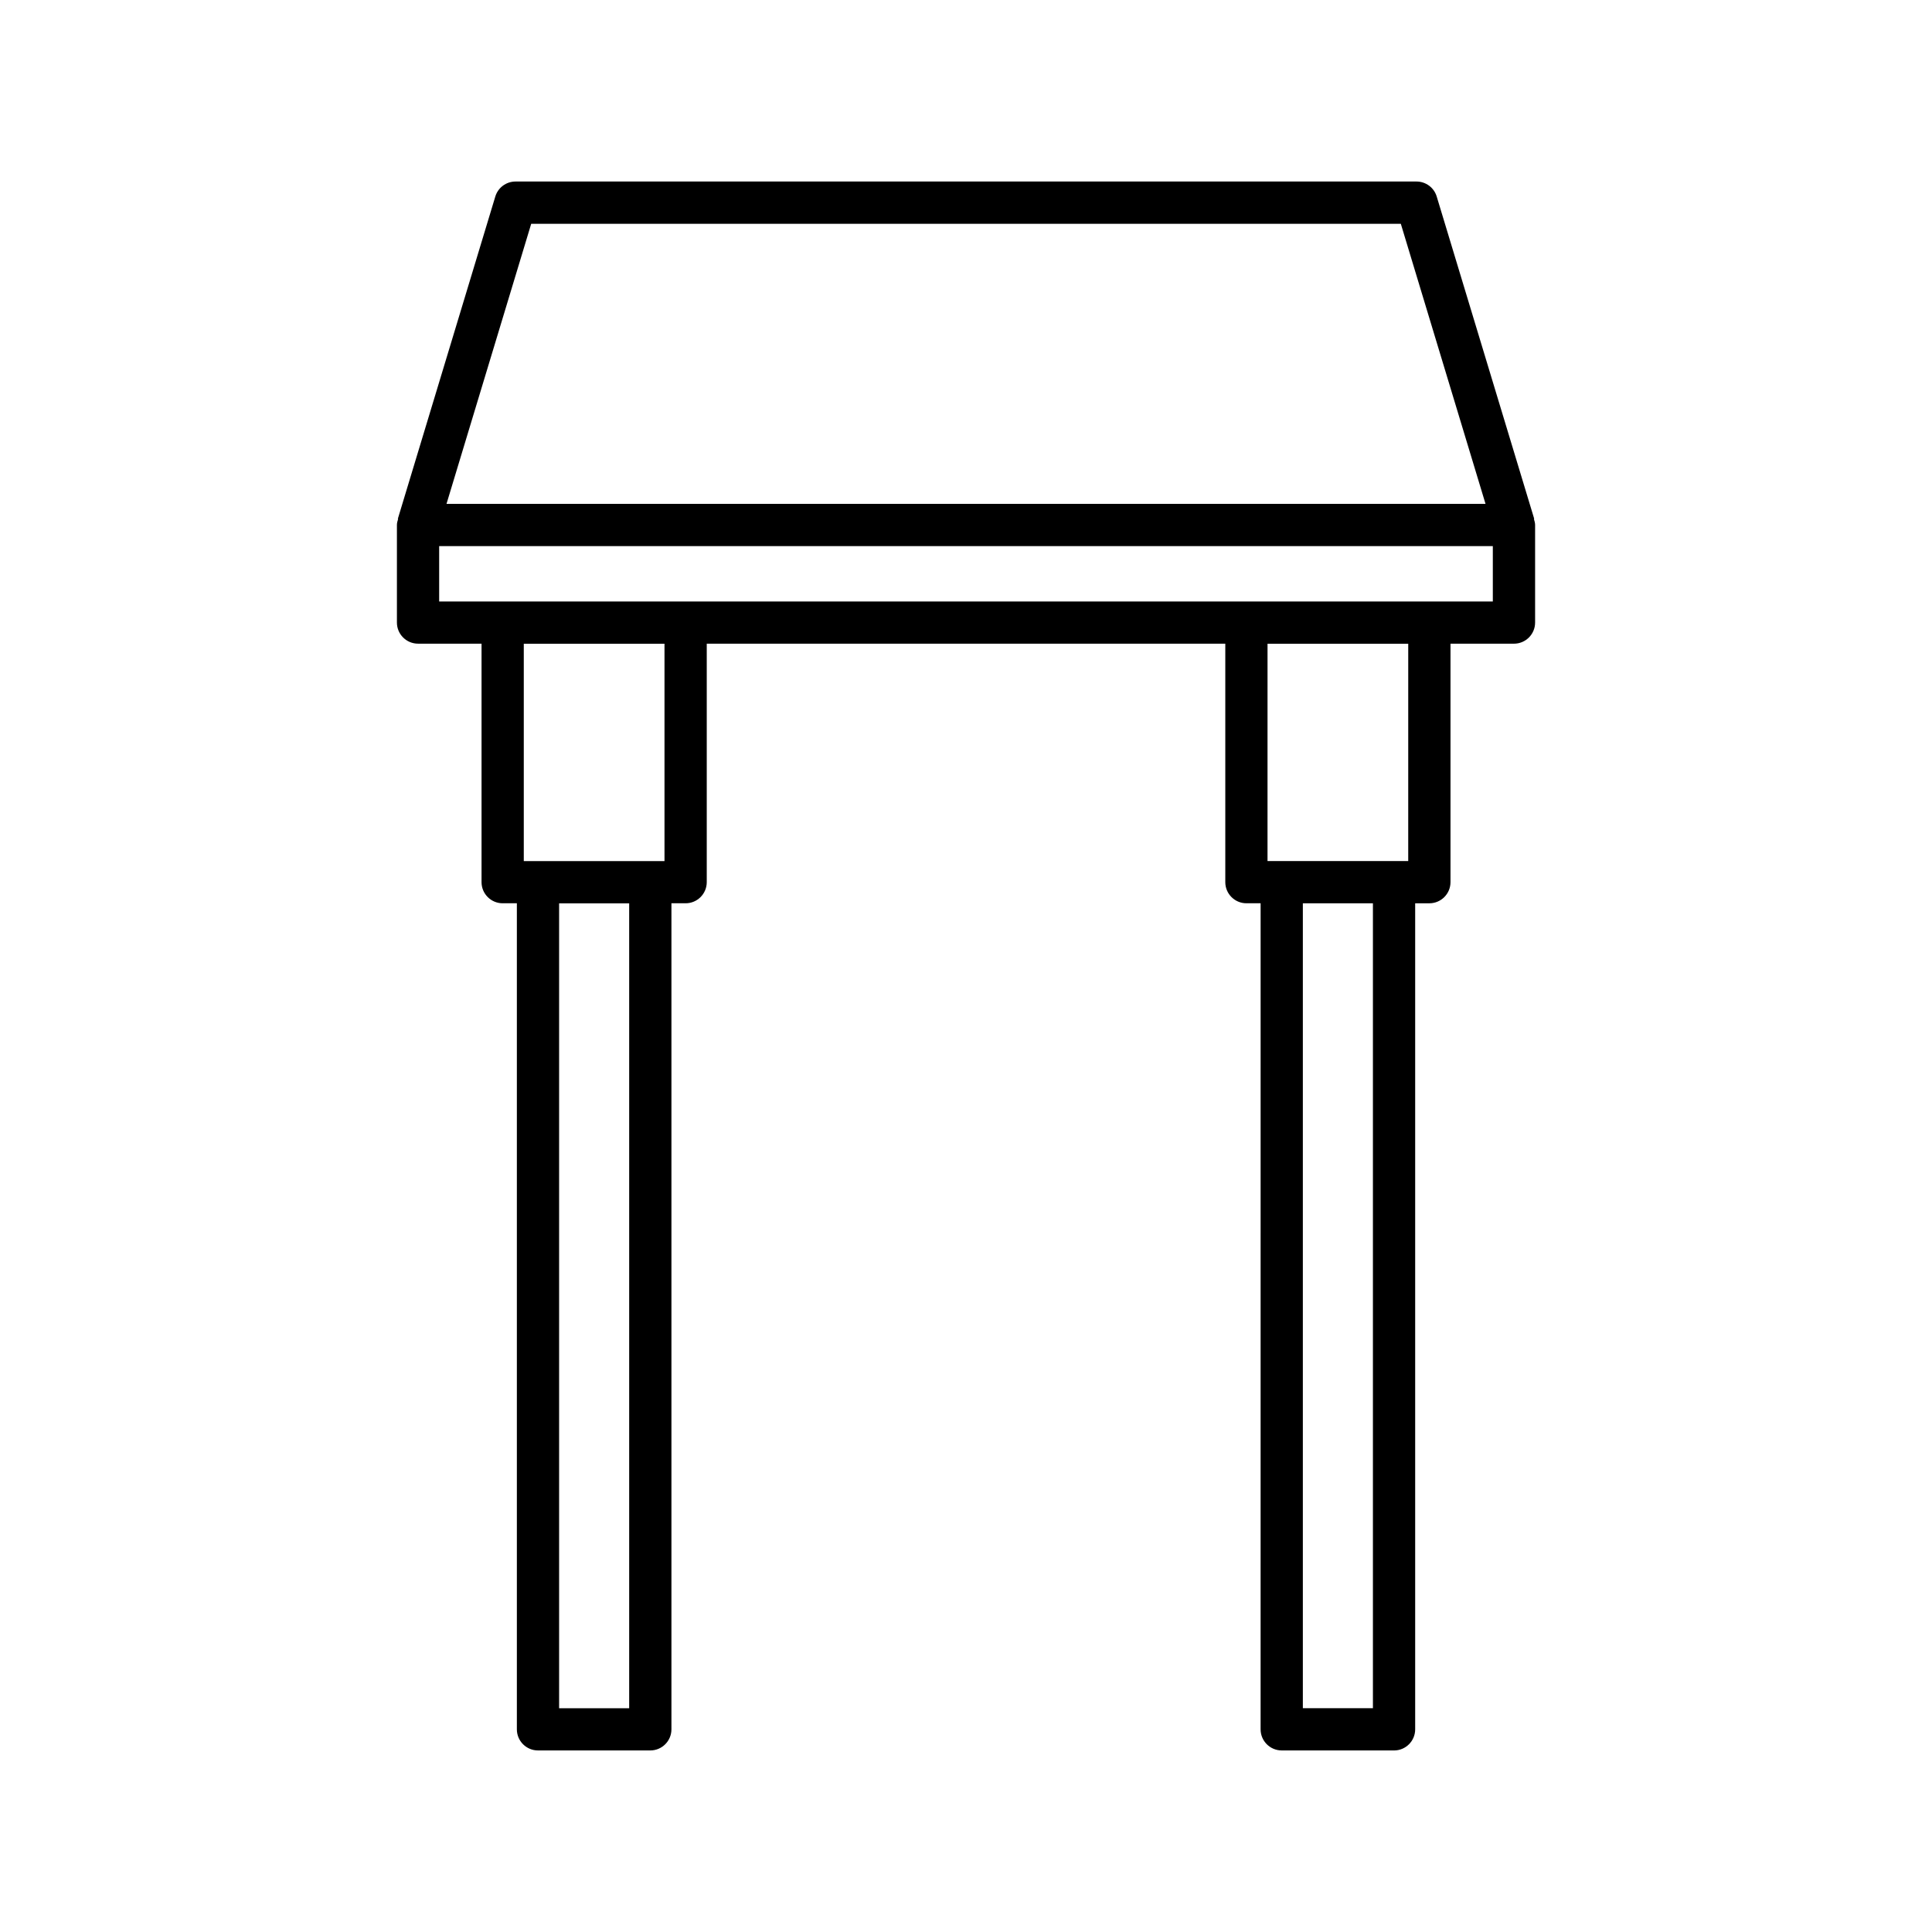 <?xml version="1.0" encoding="UTF-8"?>
<!-- Uploaded to: SVG Repo, www.svgrepo.com, Generator: SVG Repo Mixer Tools -->
<svg fill="#000000" width="800px" height="800px" version="1.1" viewBox="144 144 512 512" xmlns="http://www.w3.org/2000/svg">
 <path d="m483.67 607.89h29.766c3.09 0 5.598-2.508 5.598-5.598v-218.91h3.762c3.09 0 5.598-2.508 5.598-5.598v-63.199h16.824c3.09 0 5.598-2.508 5.598-5.598v-25.867c0-0.566-0.168-1.082-0.32-1.594l0.086-0.027-25.84-85.414c-0.711-2.363-2.887-3.977-5.356-3.977h-238.77c-2.469 0-4.644 1.617-5.356 3.977l-25.832 85.41 0.082 0.023c-0.156 0.516-0.324 1.031-0.324 1.598v25.867c0 3.09 2.508 5.598 5.598 5.598h16.828v63.199c0 3.09 2.508 5.598 5.598 5.598h3.762v218.91c0 3.09 2.508 5.598 5.598 5.598h29.766c3.09 0 5.598-2.508 5.598-5.598v-218.91h3.762c3.09 0 5.598-2.508 5.598-5.598v-63.199h137.42v63.199c0 3.09 2.508 5.598 5.598 5.598h3.762l-0.004 218.91c0 3.094 2.508 5.598 5.602 5.598zm24.168-11.195h-18.57v-213.31h18.57zm9.355-224.5h-37.289l0.004-57.602h37.289zm-232.42-168.88h230.46l22.445 74.215h-275.35zm25.965 393.39h-18.57v-213.31h18.57zm9.359-224.5h-37.289v-57.602h37.289zm-59.715-68.801v-14.672h279.23v14.672z"/>
</svg>